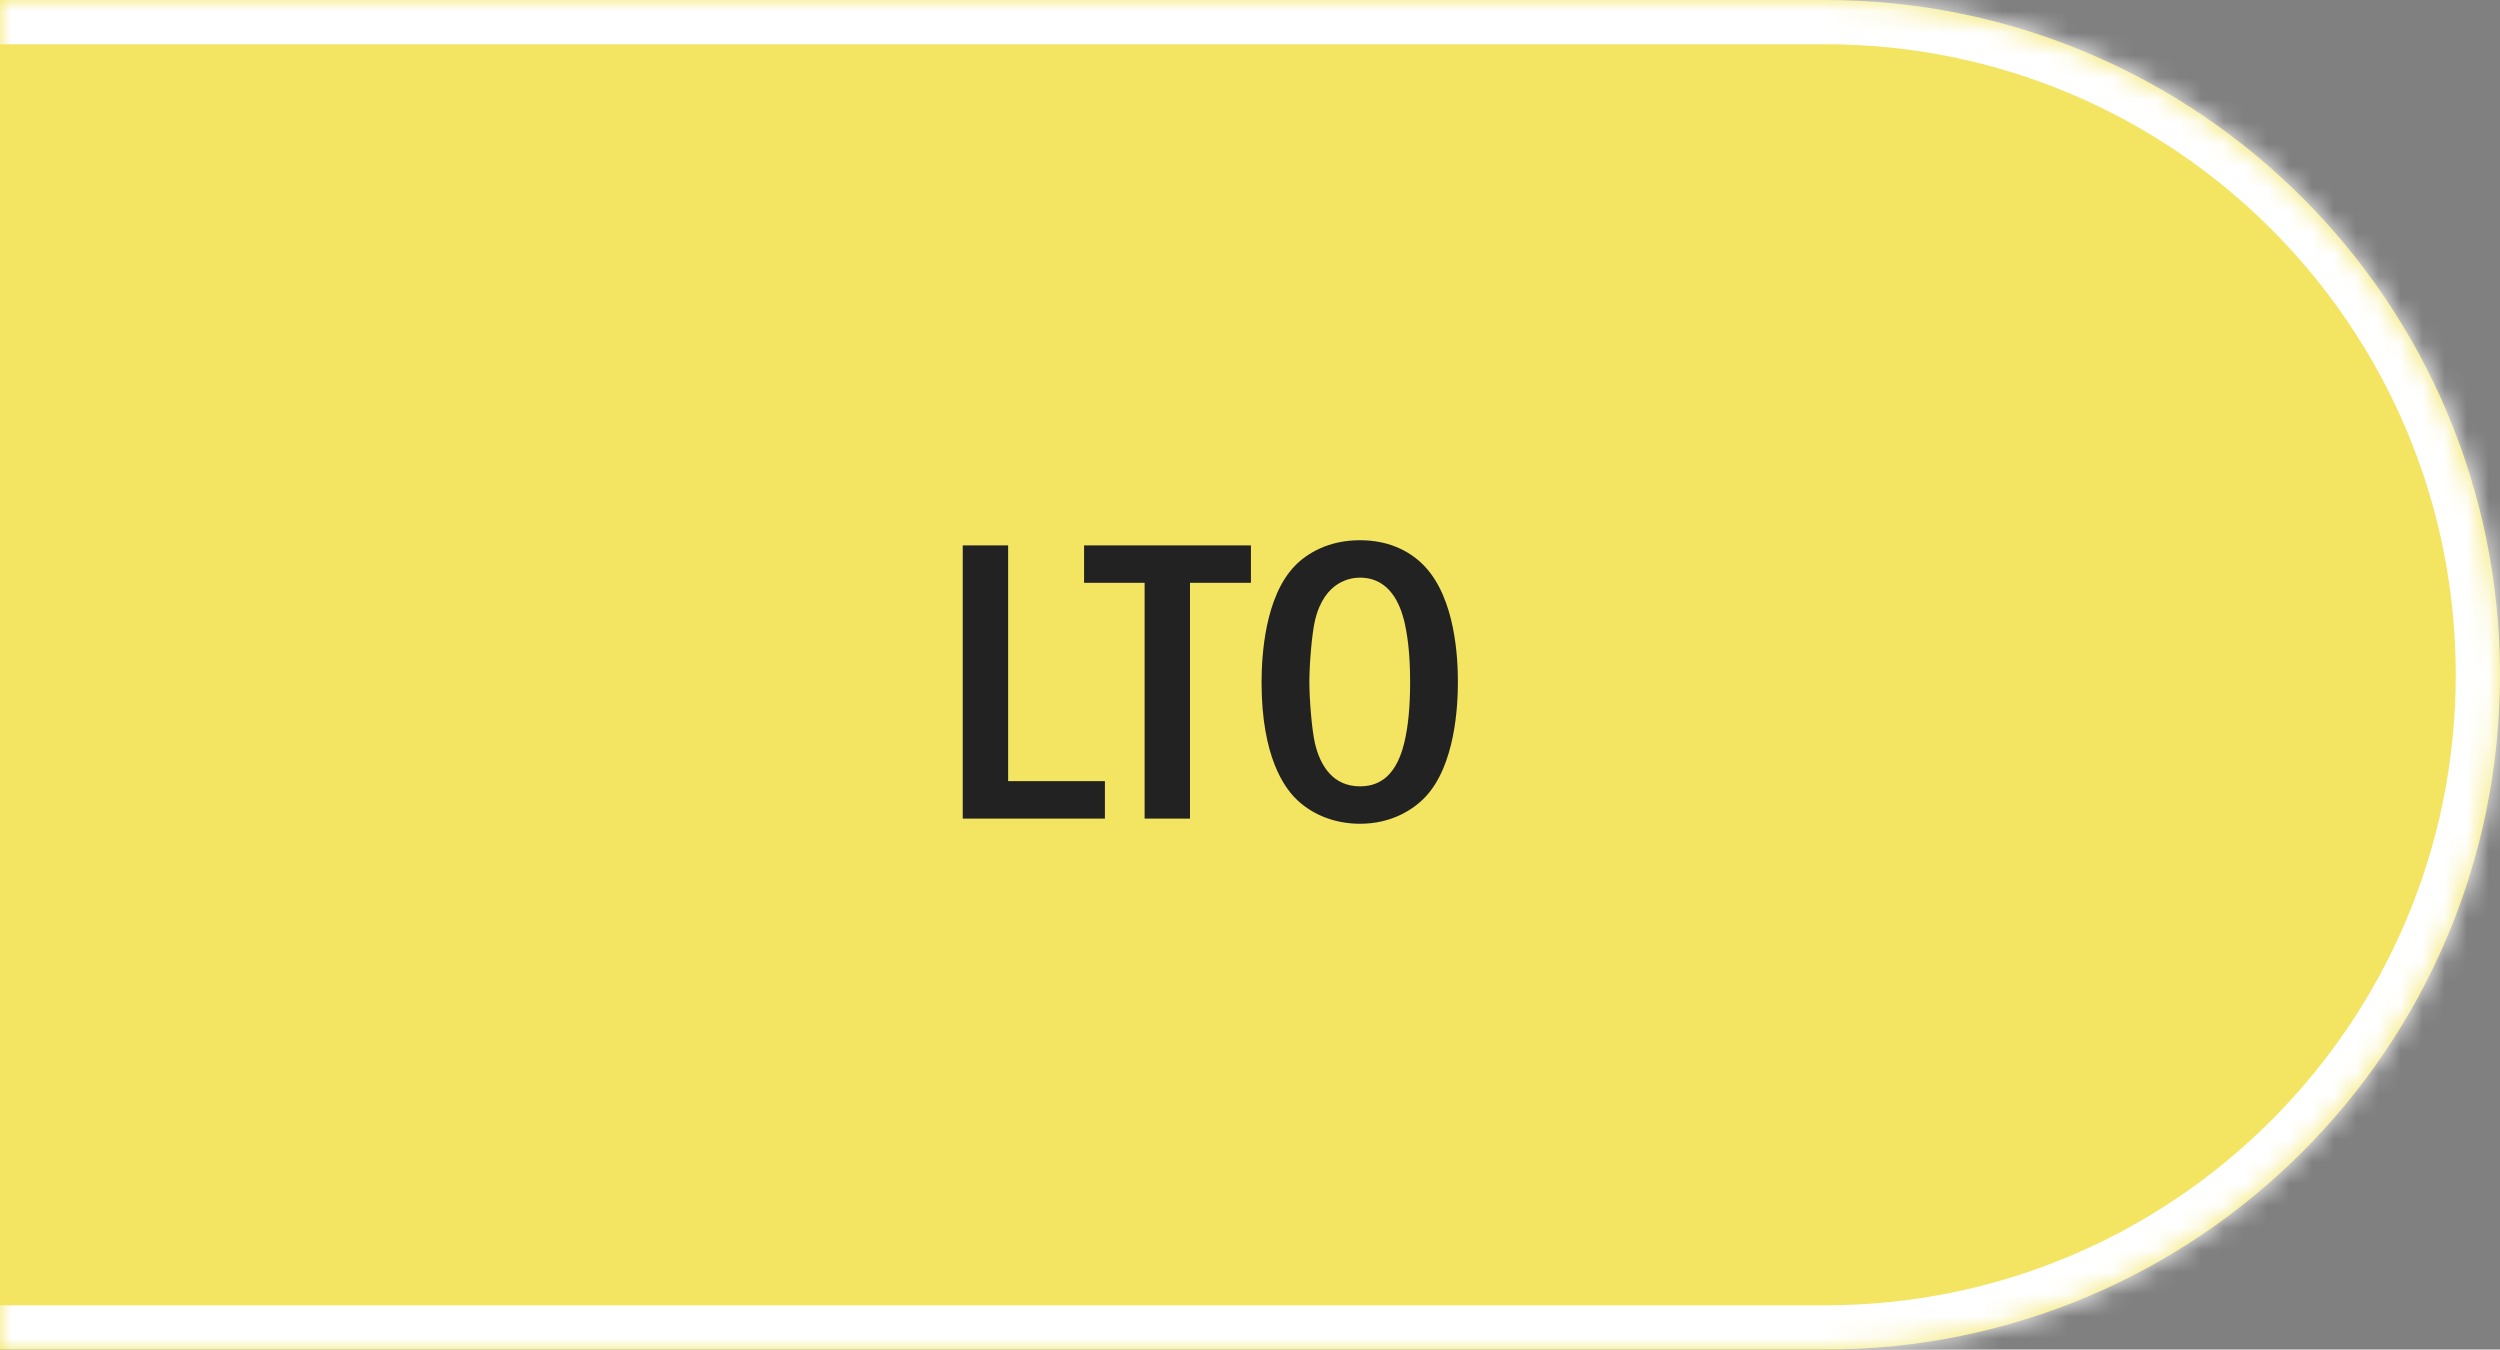 <?xml version="1.0" encoding="UTF-8"?> <svg xmlns="http://www.w3.org/2000/svg" width="113" height="61" viewBox="0 0 113 61" fill="none"><rect x="0" y="0" width="113" height="61" fill="#808080" stroke="none"/><mask id="path-1-inside-1_425_411" fill="white"><path d="M0 0H82.5C99.345 0 113 13.655 113 30.5C113 47.345 99.345 61 82.5 61H0V0Z"></path></mask><path d="M0 0H82.5C99.345 0 113 13.655 113 30.5C113 47.345 99.345 61 82.5 61H0V0Z" fill="#F3E562"></path><path d="M0 -2H82.5C100.449 -2 115 12.551 115 30.5H111C111 14.76 98.24 2 82.5 2H0V-2ZM115 30.5C115 48.449 100.449 63 82.5 63H0V59H82.5C98.24 59 111 46.24 111 30.5H115ZM0 61V0V61ZM82.5 -2C100.449 -2 115 12.551 115 30.5C115 48.449 100.449 63 82.5 63V59C98.24 59 111 46.24 111 30.5C111 14.76 98.24 2 82.5 2V-2Z" fill="white" mask="url(#path-1-inside-1_425_411)"></path><path d="M43.516 24.652H45.568V35.308H49.942V37H43.516V24.652ZM49 24.652H56.542V26.344H53.788V37H51.736V26.344H49V24.652ZM61.469 24.418C62.909 24.418 63.845 25.012 64.403 25.606C65.789 27.082 65.897 29.764 65.897 30.826C65.897 31.852 65.789 34.606 64.403 36.046C63.863 36.604 62.891 37.234 61.469 37.234C60.227 37.234 59.201 36.748 58.535 36.064C58.085 35.596 57.023 34.246 57.023 30.844C57.023 29.656 57.167 26.974 58.535 25.57C59.057 25.03 60.029 24.418 61.469 24.418ZM61.469 26.11C61.109 26.11 59.867 26.218 59.435 28.054C59.291 28.684 59.183 30.07 59.183 30.826C59.183 31.582 59.291 32.968 59.435 33.598C59.687 34.66 60.281 35.542 61.469 35.542C62.135 35.542 63.053 35.29 63.467 33.598C63.647 32.86 63.737 31.978 63.737 30.826C63.737 29.494 63.611 28.666 63.467 28.054C63.287 27.352 62.837 26.11 61.469 26.11Z" fill="#222222"></path></svg> 